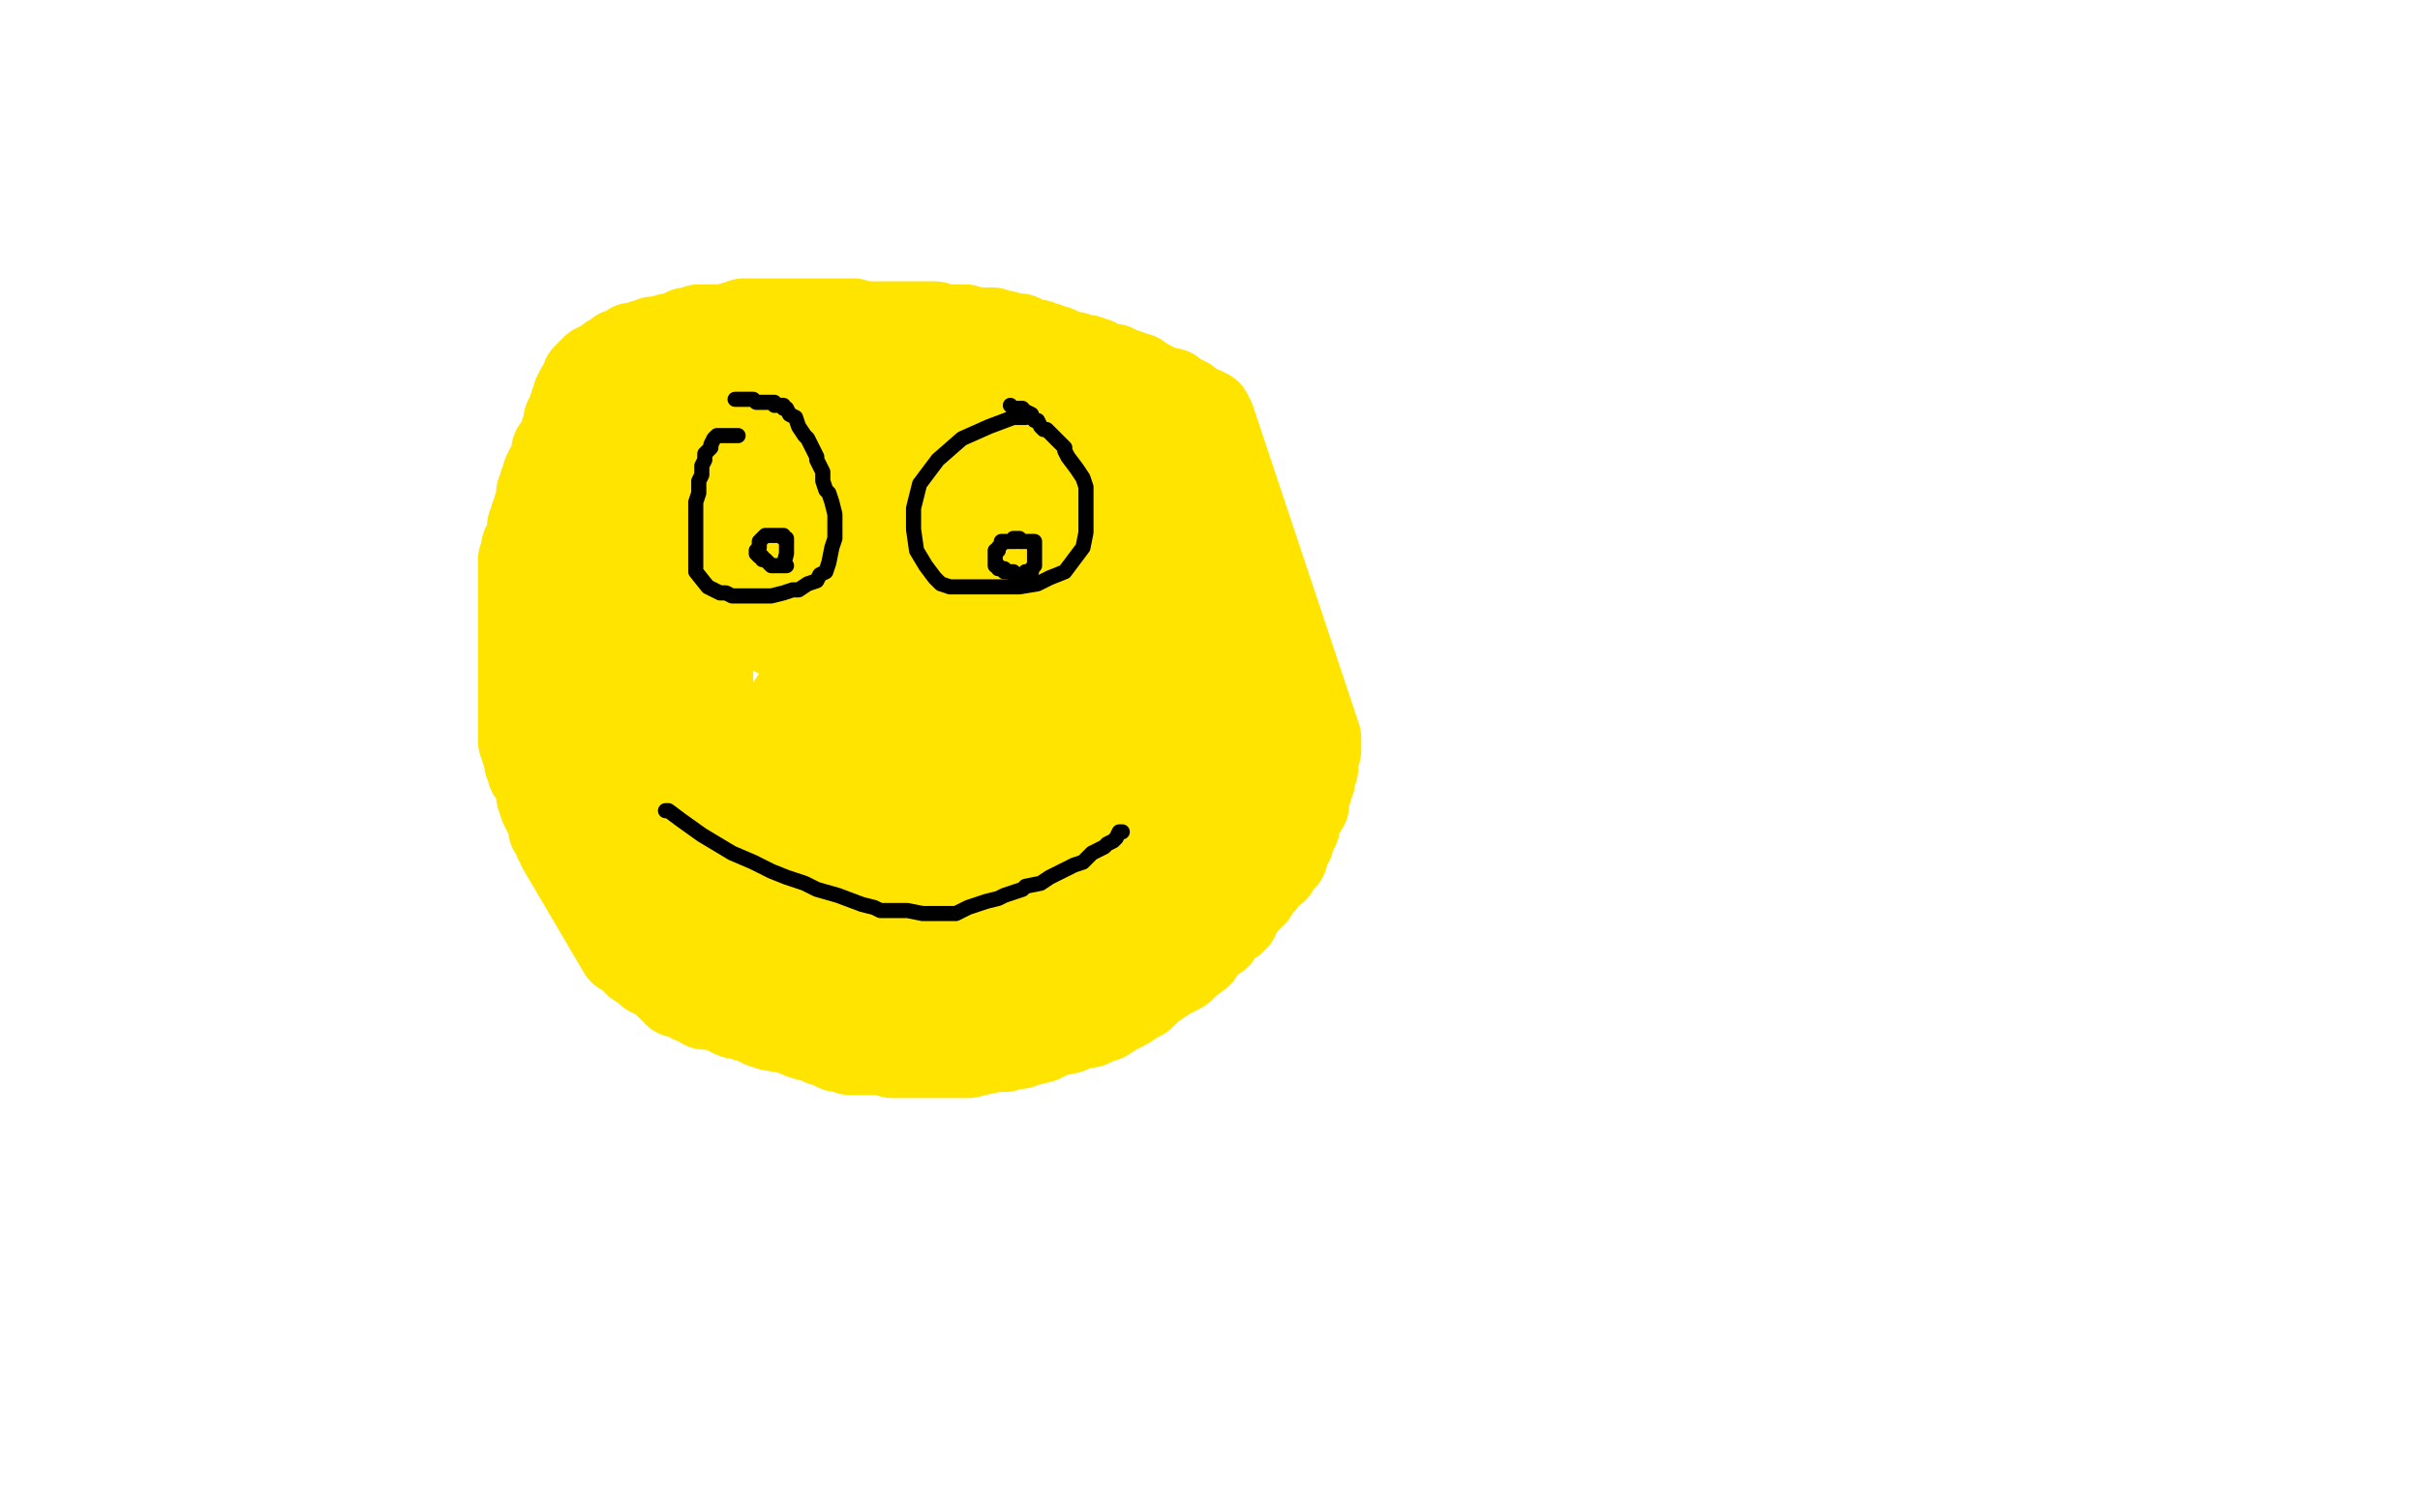 <?xml version="1.0" standalone="no"?>
<!DOCTYPE svg PUBLIC "-//W3C//DTD SVG 1.1//EN"
"http://www.w3.org/Graphics/SVG/1.1/DTD/svg11.dtd">

<svg width="800" height="500" version="1.1" xmlns="http://www.w3.org/2000/svg" xmlns:xlink="http://www.w3.org/1999/xlink" style="stroke-antialiasing: false"><desc>This SVG has been created on https://colorillo.com/</desc><rect x='0' y='0' width='800' height='500' style='fill: rgb(255,255,255); stroke-width:0' /><polyline points="263,111 262,110 262,110 260,109 260,109 258,109 258,109 256,109 256,109 254,109 254,109 250,110 250,110 245,112 245,112 240,116 240,116 233,120 233,120 227,125 227,125 219,132 219,132 213,140 213,140 204,154 201,161 197,170 195,179 192,189 190,203 190,213 190,224 190,233 192,241 194,250 196,255 202,270 207,277 211,283 216,290 225,298 236,305 245,311 253,316 259,318 268,322 279,325 289,327 301,328 311,329 323,329 335,329 345,329 357,327 368,323 378,320 388,315 393,310 399,305 403,301 409,292 413,284 416,277 417,270 419,262 419,248 419,236 419,229 417,221 412,203 409,193 407,187 403,181 397,171 392,165 385,158 380,153 370,147 356,141 345,137 339,135 332,133 318,130 309,128 299,126 286,122 275,118 268,116 258,113 253,112 248,110 245,110 241,109 239,109 237,109 235,109 234,109 231,109 229,110 227,110 226,112 225,112" style="fill: none; stroke: #ffe400; stroke-width: 30; stroke-linejoin: round; stroke-linecap: round; stroke-antialiasing: false; stroke-antialias: 0; opacity: 1.0"/>
<polyline points="253,123 253,124 253,124 251,126 251,126 248,131 248,131 246,134 246,134 240,142 240,142 237,147 237,147 234,152 234,152 227,165 227,165 221,182 221,182 219,193 219,200 219,205 219,209 219,211 220,208 224,201 231,188 240,173 248,159 252,155 255,149 258,147 259,146 260,145 262,145 265,145 271,146 276,146 281,145 288,145 295,144 296,144 295,144 293,143 292,142 291,142 290,142 287,142 286,142 288,142 300,144 320,148 339,154 355,159 367,164 375,167 379,171 383,174 385,178 387,184 389,191 393,196 395,199 397,200 398,202 399,204 400,207 401,212 402,218 403,224 403,231 402,235 401,241 400,246 399,249 397,253 396,258 394,263 393,268 391,274 390,278 388,283 387,287 386,291 384,295 384,298 382,301 380,305 379,307 377,309 375,311 369,312 363,313 356,314 347,315 339,315 333,316 328,316 323,316 317,317 312,317 304,316 299,314 293,312 289,311 285,310 280,308 275,306 270,304 264,303 258,300 252,297 248,296 245,295 244,293 243,291 239,286 235,281 232,277 301,176 305,176 307,176 308,176 309,176 308,176 307,176 306,176 305,176 304,176 303,176 303,175 302,175 301,175 301,174 299,174 298,174 297,174 296,174 295,173 292,173 289,173 287,172 285,171 283,171 282,171 280,170 278,170 277,170 275,170 274,169 273,169 272,169 271,169 270,169 269,169 268,169 267,169 266,169 264,169" style="fill: none; stroke: #ffe400; stroke-width: 30; stroke-linejoin: round; stroke-linecap: round; stroke-antialiasing: false; stroke-antialias: 0; opacity: 1.0"/>
<polyline points="242,180 241,182 241,182 239,183 239,183 238,186 238,186 238,187 238,187 236,190 236,190 235,191 235,191 234,194 234,194 232,197 232,197 231,199 231,199 230,202 230,202 229,205 229,205 228,208 228,208 228,210 228,210 227,214 226,216 226,217 226,218 225,219 225,222 224,223 224,225 223,227 222,228 222,230 222,232 221,234 221,236 221,237 221,240 221,241 221,242 221,244 221,246 221,247 221,248 221,249 221,250 221,253 221,254 221,255 221,256 221,258 221,259 221,260 221,261 221,262 221,263 221,264 221,265 221,266 221,267 221,268 222,268 222,269 223,269 224,269 225,269 227,267 228,264 230,261 231,256 233,249 234,239 234,234 234,225 234,219 233,215 232,213 232,211 231,211 230,211 230,212 228,217 226,222 224,230 222,234 222,239 221,242 221,245 221,249 221,251 221,250 218,243 215,236 214,231 213,226 212,223 211,221 211,219 210,217 211,217 213,217 221,215 228,213 234,211 240,208 247,205 256,201 264,196 271,192 280,185 283,182 285,179 287,177 287,175 288,175 288,174 287,174 285,174 282,174 281,174 277,177 272,181 268,185 265,188 262,192 260,195 258,199 257,203 257,204 257,206 257,207 257,208 257,209 258,209 259,209 260,209 261,209 263,209 269,205 274,202 279,198 285,195 288,191 296,186 302,181 307,178 311,175 315,173 318,171 321,169 323,168 324,167 326,166 328,166 329,166 331,165 333,165 335,165 337,165 338,165 339,165 341,165 342,166 344,167 345,168 346,169 348,170 349,171 351,173 352,174 354,175 355,176 357,177 359,178 361,179 363,181 365,182 366,183 368,185 369,186 369,187 370,189 372,192 372,194 372,196 373,199 373,202 373,206 374,209 374,211 374,213 374,214 374,216 375,218 375,219 375,221 376,223 376,226 376,227 376,229 376,231 376,233 376,234 376,236 376,237 376,239 376,240 376,241 376,242 376,243 377,245 377,247 378,248 378,249 378,250 379,253 380,255 380,257 380,258 380,260 380,262 380,264 380,267 380,268 380,270 380,274 379,277 379,280 378,283 376,287 375,289 375,291 374,292 373,293 372,295 371,296 370,297 368,299 366,300 365,300 363,301 362,302 359,302 351,303 345,304 341,305 338,305 332,305 323,305 317,305 312,305 304,304 301,303 296,302 294,302 290,301 287,300 285,300 283,299 281,298 279,297 276,297 273,295 271,295 268,294 267,293 266,293 265,292 264,292 264,291 262,290 260,288 258,286 257,285 255,284 254,283 253,282 250,280 249,279 247,277 245,276 243,274 242,273 241,273 242,273 244,273 247,273 250,274 256,277 261,279 266,281 269,282 275,284 282,286 292,287 297,287 301,287 304,287 307,287 311,287 314,287 316,287 320,286 323,285 325,285 331,284 335,283 339,282 343,280 348,278 352,276 355,275 358,274 359,273 361,272 363,271 365,270 367,269 370,267 371,266 372,266 372,265 373,264 373,262 373,259 374,257 374,256 374,255 373,255 373,254 372,254 371,254 369,254 367,254 363,256 361,256 359,258 357,258 356,258 354,259 352,260 351,260 349,261 347,261 345,262 343,262 341,262 339,263 336,263 334,263 329,263 326,263 323,263 320,263 316,263 314,263 311,263 308,263 305,263 302,263 300,263 298,263 296,263 294,263 293,263 291,263 290,263 289,263 288,263 287,263 286,263 285,263 284,263 282,263 280,263 279,262 277,262 276,262 275,261 273,261 273,260 272,260 271,260 270,260 269,259 268,258 266,257 265,256 264,256 263,255 262,255 261,253 260,253 259,252 259,251 258,250 258,248 260,246 266,245 273,244 284,244 296,244 306,244 314,244 340,243 345,241 350,240 354,239 358,238 362,235 365,233 368,230 370,227 370,224 370,221 369,218 368,215 367,215 366,215 364,215 356,215 346,217 338,218 332,220 326,221 321,223 316,224 312,224 308,225 306,225 305,225 303,225 299,224 294,222 290,220 290,219 290,214 292,209 293,206 297,203 302,200 309,197 316,195 325,194 330,194 334,194 339,194 344,193 346,193 348,193 351,192 352,192 347,192 336,195 332,198 331,199 331,200 332,202 334,202" style="fill: none; stroke: #ffe400; stroke-width: 30; stroke-linejoin: round; stroke-linecap: round; stroke-antialiasing: false; stroke-antialias: 0; opacity: 1.0"/>
<polyline points="226,112 225,112 225,112 224,112 224,112 223,112 223,112 221,112 221,112 219,113 219,113 216,113 216,113 215,114 215,114 213,114 213,114 211,115 211,115 209,115 209,115 208,116 207,117 205,117 204,118 202,119 201,120 200,121 199,121 198,122 197,122 195,124 195,125 194,125 194,127 193,128 193,129 192,129 191,131 191,132 190,134 190,135 189,137 188,139 188,141 188,142 187,143 187,145 186,146 186,147 185,148 184,149 184,150 184,151 184,152 183,153 183,154 182,155 181,157 181,159 180,160 180,162 179,163 179,164 179,165 179,167 178,168 178,169 177,171 177,173 176,174 176,175 176,177 175,179 175,180 174,181 174,182 174,183 174,184 173,185 173,187 173,188 173,189 173,190 173,192 173,194 173,195 173,196 173,197 173,198 173,199 173,201 173,202 173,203 173,205 173,206 173,208 173,209 173,211 173,212 173,213 173,215 173,218 173,220 173,222 173,223 173,225 173,228 173,229 173,231 173,233 173,235 173,237 173,239 173,241 173,242 173,245 174,246 174,248 175,249 175,252 176,253 176,255 177,256 178,258 179,262 179,263 180,266 181,268 182,270 183,272 183,274 184,275 185,277 185,278 186,279 186,280 206,314 210,316 211,318 213,319 215,321 217,322 218,322 219,323 221,325 222,326 223,326 224,328 225,328 227,329 228,329 229,330 232,331 233,332 234,332 235,332 239,333 243,335 245,335 247,336 248,336 250,337 252,338 255,339 261,340 266,342 270,343 272,344 274,344 275,345 277,346 279,346 280,346 281,347 282,347 284,347 287,347 289,347 292,347 295,348 301,348 304,348 307,348 309,348 313,348 317,348 320,348 324,347 329,346 332,346 334,345 337,345 338,344 340,344 344,343 348,341 353,340 357,338 360,338 362,337 365,336 368,334 372,332 375,330 377,329 380,326 383,324 386,322 390,320 392,318 396,315 397,313 400,310 402,309 404,306 407,304 408,303 408,302 410,299 411,298 412,297 414,295 415,293 417,291 419,288 421,287 422,285 422,284 424,283 424,281 425,280 425,279 426,278 426,277 427,275 428,273 428,271 429,269 430,267 431,266 431,264 431,263 432,261 432,260 432,259 433,258 433,256 433,255 434,254 434,253 434,251 434,249 435,248 435,244 400,139 399,137 397,136 395,136 394,135 393,134 392,133 391,133 390,132 388,132 387,130 385,130 383,129 381,128 379,127 377,126 376,125 374,125 373,124 370,123 369,123 368,122 366,122 363,121 362,120 359,119 357,119 355,118 353,118 351,117 349,116 348,116 346,115 344,115 343,114 342,114 338,113 337,112 335,112 334,112 332,111 331,111 330,111 328,110 327,110 326,110 325,110 324,110 323,110 321,110 320,110 319,109 317,109 316,109 314,109 313,109 311,109 310,109 309,108 307,108 306,108 304,108 303,108 301,108 300,108 299,108 298,108 296,108 295,108 294,108 292,108 291,108 289,108 285,108 282,107 280,107 278,107 277,107 274,107 273,107 271,107 268,107 267,107 265,107 263,107 261,107 259,107 257,107 254,107 253,107 250,107 248,107 246,107 243,108 240,109 239,110 238,110" style="fill: none; stroke: #ffe400; stroke-width: 30; stroke-linejoin: round; stroke-linecap: round; stroke-antialiasing: false; stroke-antialias: 0; opacity: 1.0"/>
<polyline points="220,268 221,268 221,268 225,271 225,271 232,276 232,276 237,279 237,279 242,282 242,282 249,285 249,285 255,288 255,288 260,290 260,290 266,292 266,292 270,294 270,294 277,296 277,296 285,299 289,300 291,301 296,301 300,301 305,302 308,302 311,302 316,302 318,301 320,300 323,299 326,298 330,297 332,296 335,295 338,294 339,293 344,292 347,290 349,289 351,288 353,287 355,286 358,285 359,284 361,282 363,281 365,280 366,279 368,278 369,277 370,275 371,275" style="fill: none; stroke: #000000; stroke-width: 5; stroke-linejoin: round; stroke-linecap: round; stroke-antialiasing: false; stroke-antialias: 0; opacity: 1.0"/>
<polyline points="244,144 243,144 243,144 241,144 241,144 240,144 240,144 239,144 239,144 237,144 237,144 236,145 236,145 235,147 235,147 235,148 235,148 233,150 233,150 233,152 233,152 232,154 232,154 232,157 232,157 231,159 231,159 231,163 230,166 230,170 230,173 230,176 230,179 230,181 230,189 234,194 238,196 240,196 242,197 245,197 249,197 253,197 255,197 259,196 262,195 264,195 267,193 270,192 271,190 273,189 274,186 275,181 276,178 276,175 276,170 275,166 274,163 273,162 272,159 272,156 270,152 270,151 269,149 268,147 267,145 266,144 264,141 263,138 261,137 260,135 259,135 259,134 258,134 257,134 256,134 256,133 254,133 252,133 251,133 250,133 249,132 247,132 246,132 245,132 244,132 243,132" style="fill: none; stroke: #000000; stroke-width: 5; stroke-linejoin: round; stroke-linecap: round; stroke-antialiasing: false; stroke-antialias: 0; opacity: 1.0"/>
<polyline points="339,138 335,138 335,138 327,141 327,141 318,145 318,145 310,152 310,152 304,160 304,160 302,168 302,168 302,175 303,182 306,187 309,191 311,193 314,194 320,194 327,194 333,194 337,194 343,193 347,191 352,189 355,185 358,181 359,176 359,169 359,164 359,161 358,158 356,155 353,151 352,149 352,148 351,147 349,145 348,144 346,142 345,142 344,141 343,139 342,139 341,138 341,137 339,136 338,136 338,135 337,135 336,135 335,135 334,134" style="fill: none; stroke: #000000; stroke-width: 5; stroke-linejoin: round; stroke-linecap: round; stroke-antialiasing: false; stroke-antialias: 0; opacity: 1.0"/>
<polyline points="260,187 259,187 259,187 258,187 258,187 257,187 257,187 256,187 256,187 255,187 255,187 254,186 254,186 253,185 253,185 252,185 252,185 252,184 252,184 251,184 251,184 250,183 250,182 251,181 251,179 252,178 253,177 254,177 255,177 256,177 257,177 258,177 259,177 259,178 260,178 260,179 260,180 260,181 260,182 260,183 259,187" style="fill: none; stroke: #000000; stroke-width: 5; stroke-linejoin: round; stroke-linecap: round; stroke-antialiasing: false; stroke-antialias: 0; opacity: 1.0"/>
<polyline points="336,179 335,179 335,179 334,179 334,179 333,179 333,179 332,179 332,179 331,179 331,179 331,180 331,180 330,181 330,181 330,182 329,182 329,183 329,184 329,185 329,186 329,187 330,187 330,188 331,188 332,188 332,189 333,189 334,189 335,189 335,190 336,190 337,190 338,190 339,190 339,189 340,189 341,189 341,188 342,187 342,186 342,185 342,184 342,183 342,182 342,181 342,180 342,179 341,179 340,179 339,179 338,179 337,179 337,178 336,178 335,178" style="fill: none; stroke: #000000; stroke-width: 5; stroke-linejoin: round; stroke-linecap: round; stroke-antialiasing: false; stroke-antialias: 0; opacity: 1.0"/>
</svg>
